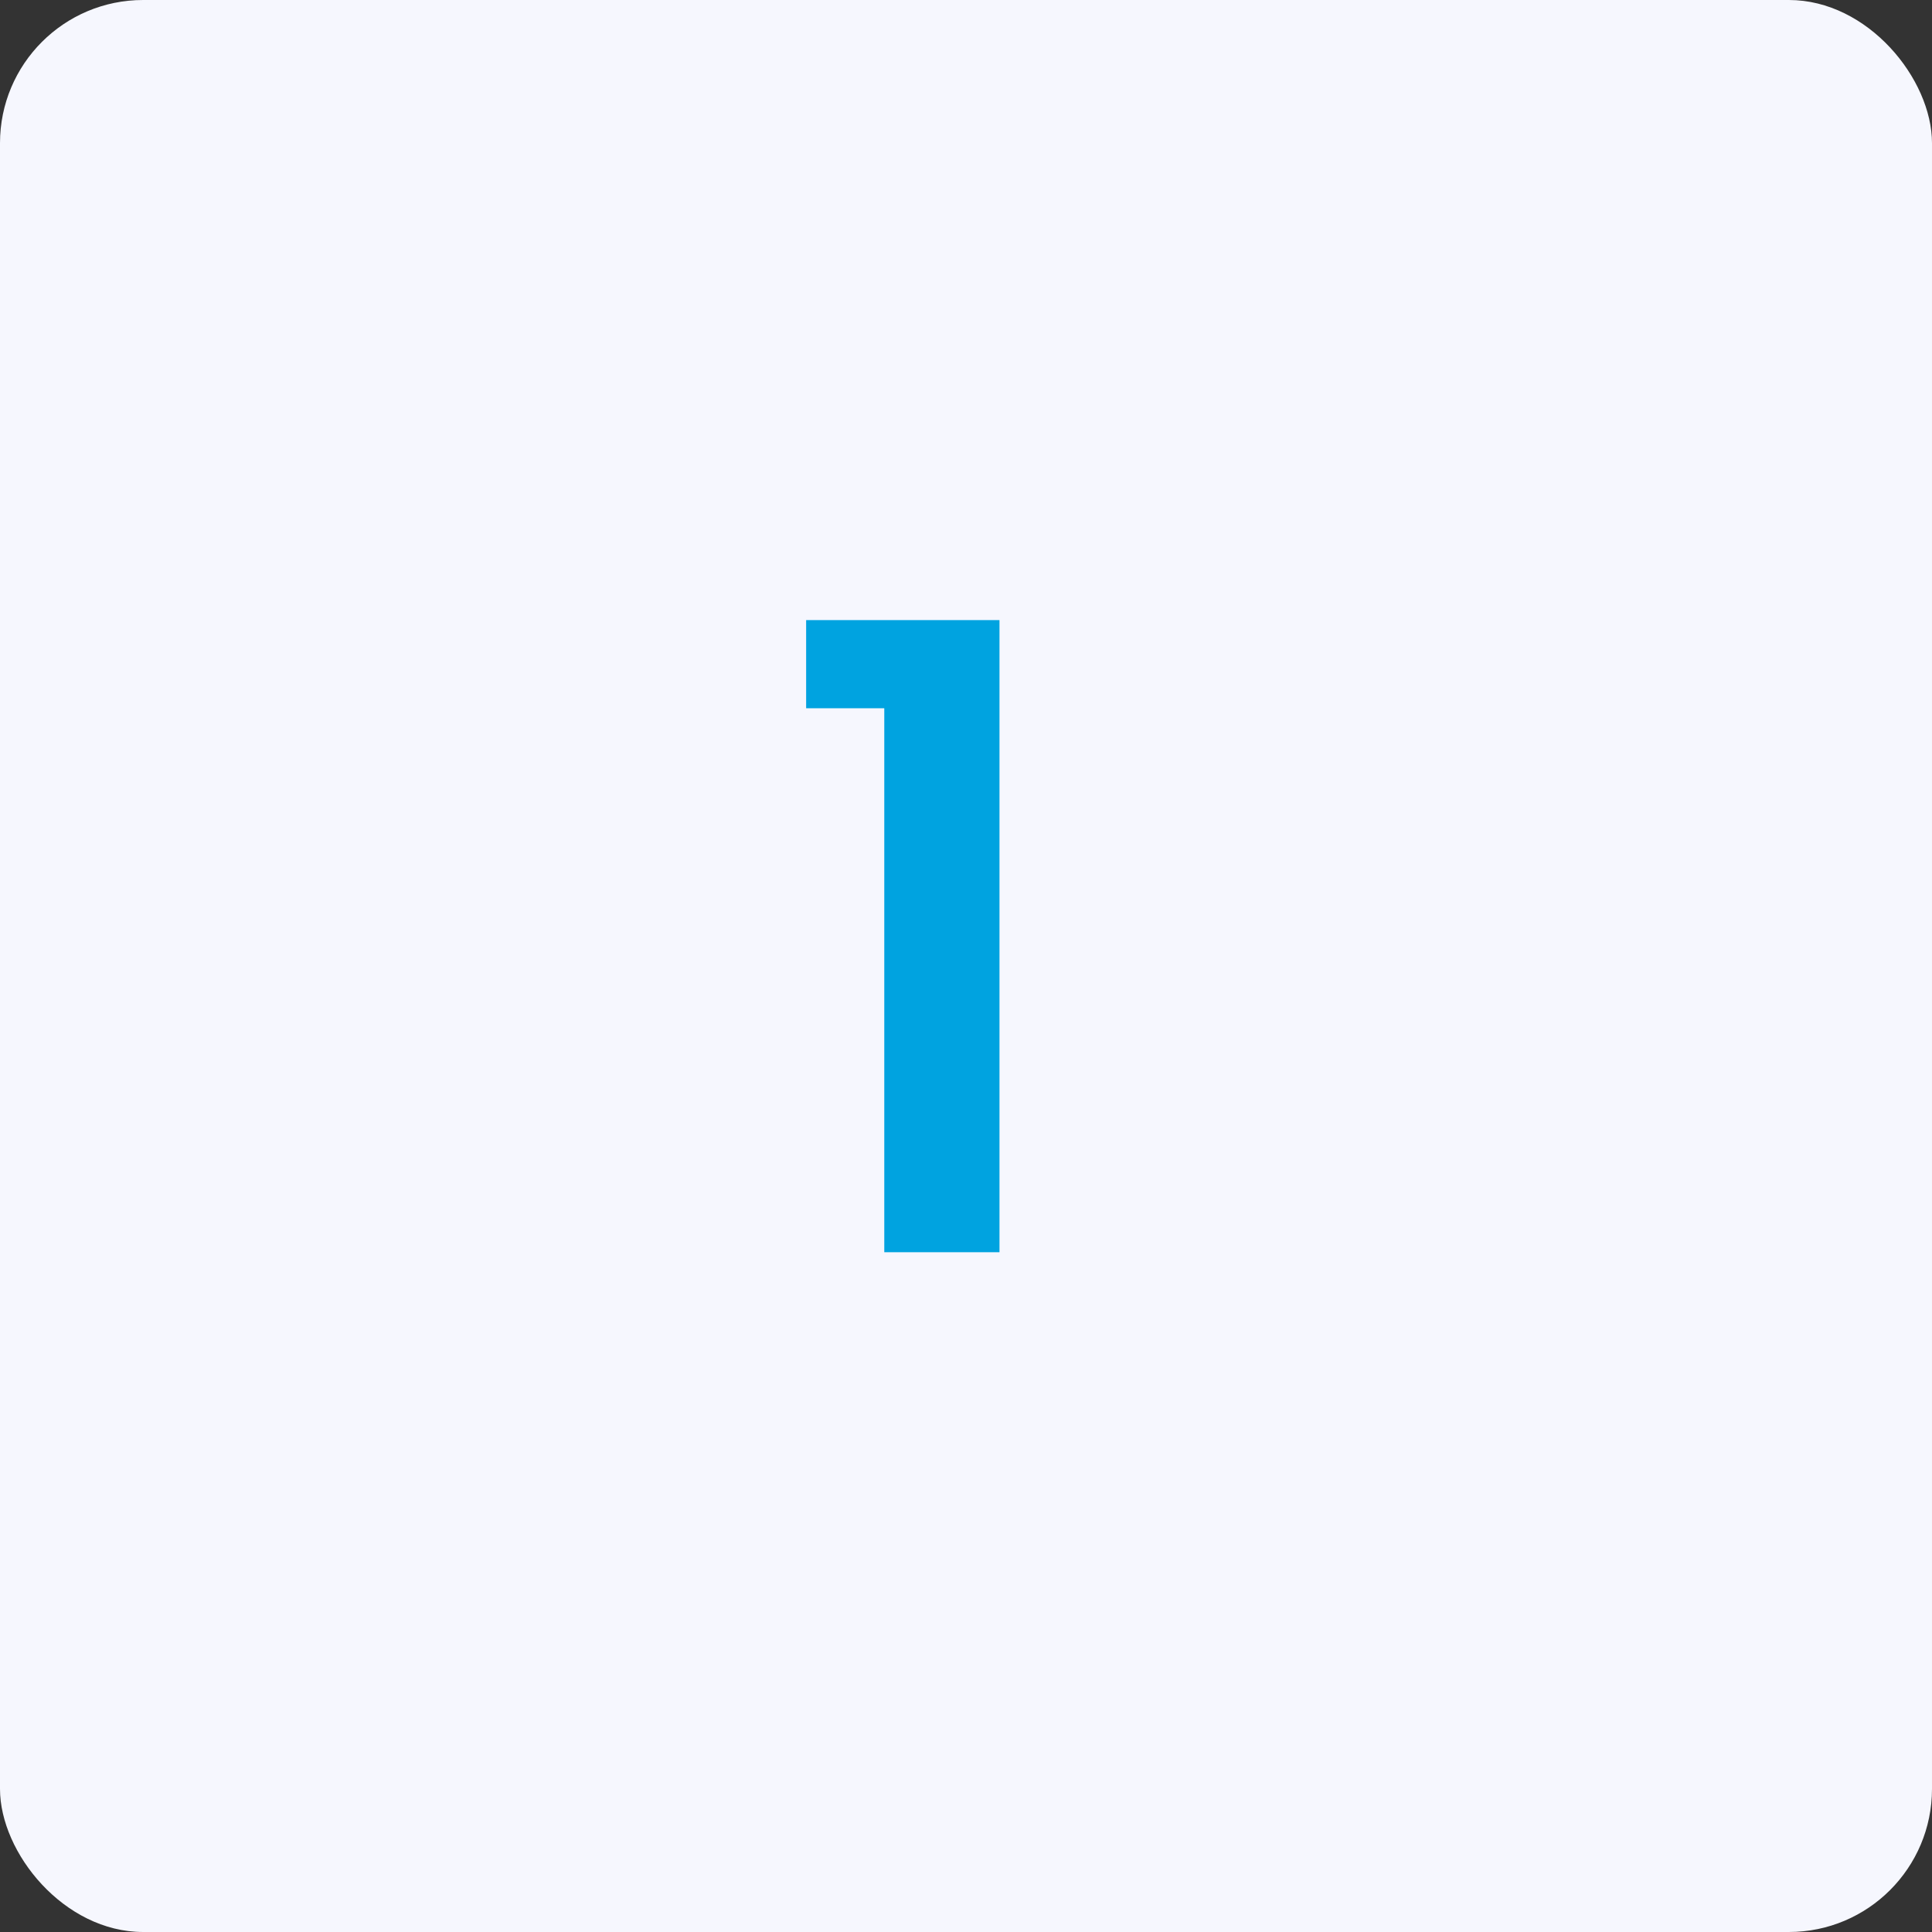 <?xml version="1.0" encoding="UTF-8"?> <svg xmlns="http://www.w3.org/2000/svg" width="54" height="54" viewBox="0 0 54 54" fill="none"><rect x="0" y="0" width="54" height="54" fill="#333333" stroke="none"/><rect width="54" height="54" rx="4" fill="#F6F7FE"></rect><path d="M26.564 17.332V19.796H22.532V17.332H26.564ZM24.716 17.332H27.936V35H24.716V17.332Z" fill="#00A3E0"></path></svg> 